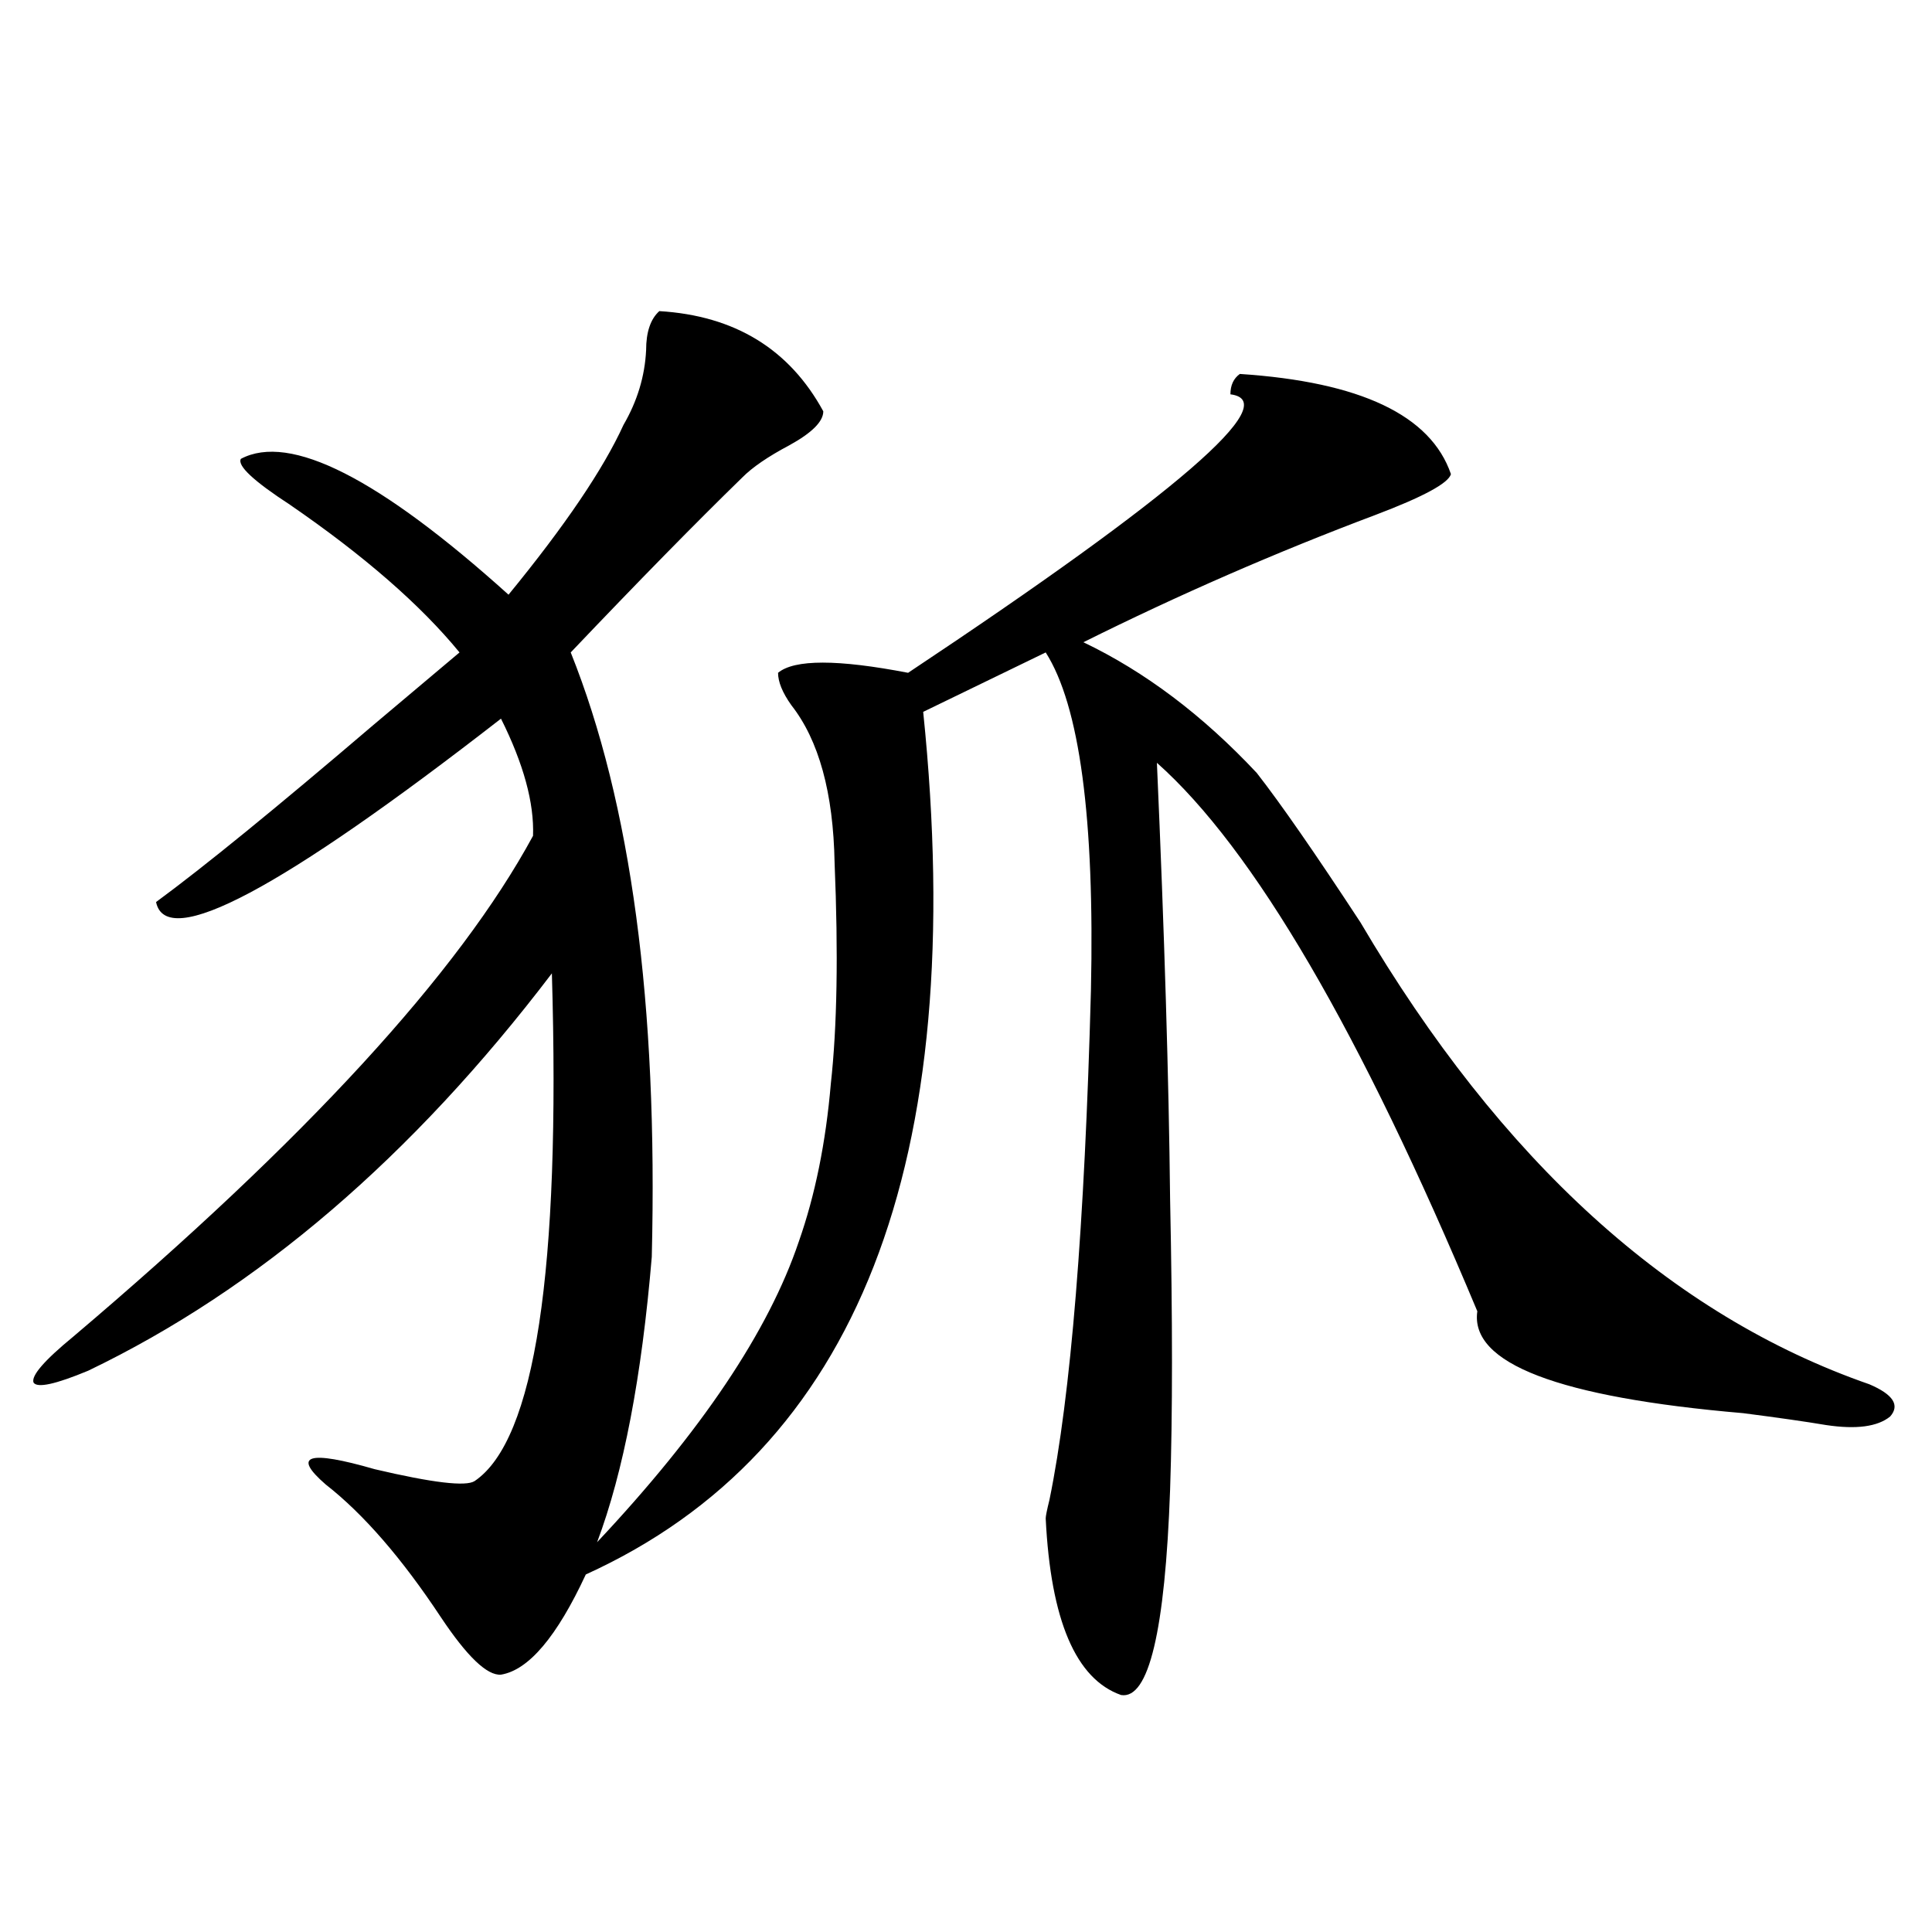 <?xml version="1.0" encoding="utf-8"?>
<!-- Generator: Adobe Illustrator 16.0.0, SVG Export Plug-In . SVG Version: 6.00 Build 0)  -->
<!DOCTYPE svg PUBLIC "-//W3C//DTD SVG 1.1//EN" "http://www.w3.org/Graphics/SVG/1.1/DTD/svg11.dtd">
<svg version="1.1" id="图层_1" xmlns="http://www.w3.org/2000/svg" xmlns:xlink="http://www.w3.org/1999/xlink" x="0px" y="0px"
	 width="1000px" height="1000px" viewBox="0 0 1000 1000" enable-background="new 0 0 1000 1000" xml:space="preserve">
<path d="M341.26,161.035c39.023,2.349,67.315,19.639,84.876,51.855c0,5.273-5.854,11.138-17.561,17.578
	c-11.066,5.864-19.191,11.426-24.39,16.699c-24.069,23.442-53.657,53.613-88.778,90.527c31.219,77.935,45.197,182.236,41.95,312.891
	c-5.213,62.114-14.634,111.333-28.292,147.656c53.978-57.417,88.778-109.272,104.388-155.566
	c8.445-24.019,13.979-51.265,16.585-81.738c3.247-29.292,3.902-67.373,1.951-114.258c-0.655-36.323-8.14-63.569-22.438-81.738
	c-4.558-6.44-6.829-12.002-6.829-16.699c8.445-7.031,30.884-7.031,67.315,0c139.174-92.573,194.782-140.625,166.825-144.141
	c0-4.683,1.616-8.198,4.878-10.547c62.438,4.106,98.854,21.396,109.266,51.855c-1.311,4.697-14.313,11.729-39.023,21.094
	c-51.386,19.336-101.796,41.309-151.216,65.918c31.859,15.244,61.782,37.793,89.754,67.676
	c12.348,15.82,30.243,41.611,53.657,77.344c72.834,123.638,160.637,203.33,263.408,239.063c12.348,5.273,15.93,10.85,10.731,16.699
	c-6.509,5.273-17.561,6.743-33.17,4.395c-10.411-1.758-24.725-3.804-42.926-6.152c-95.607-8.198-141.46-25.776-137.558-52.734
	C704.178,533.994,648.89,439.36,598.814,394.824c3.902,88.481,6.174,163.779,6.829,225.879c1.296,62.114,1.296,112.212,0,150.293
	c-2.606,73.238-11.066,108.683-25.365,106.348c-23.414-8.212-36.432-38.672-39.023-91.406c0-1.167,0.641-4.395,1.951-9.668
	c11.052-53.901,18.201-141.792,21.463-263.672c1.951-89.058-5.854-147.354-23.414-174.902l-63.413,30.762
	c24.055,233.789-34.146,382.627-174.63,446.484c-14.969,32.218-29.603,49.508-43.901,51.855
	c-7.164,0.577-17.561-9.379-31.219-29.883c-20.167-30.459-39.999-53.311-59.511-68.555c-17.561-15.229-9.115-17.866,25.365-7.91
	c29.908,7.031,47.148,9.092,51.706,6.152c31.219-21.094,44.542-108.682,39.999-262.793
	C213.458,598.73,133.46,667.285,45.657,709.473c-16.92,7.031-26.341,9.092-28.292,6.152c-1.311-3.516,5.519-11.426,20.487-23.73
	c120.317-101.953,199.66-188.374,238.043-259.277c0.641-16.987-4.878-37.202-16.585-60.645
	C145.487,460.454,85.977,492.095,80.778,466.895c24.71-18.154,62.103-48.628,112.192-91.406
	c20.152-16.987,35.121-29.58,44.877-37.793c-20.167-24.609-49.435-50.098-87.803-76.465c-18.871-12.305-27.316-20.215-25.365-23.73
	c25.365-13.472,71.538,9.971,138.533,70.313c29.268-35.732,49.1-65.039,59.511-87.891c7.149-12.305,11.052-25.186,11.707-38.672
	C334.431,171.885,336.702,165.142,341.26,161.035z"/>
</svg>
